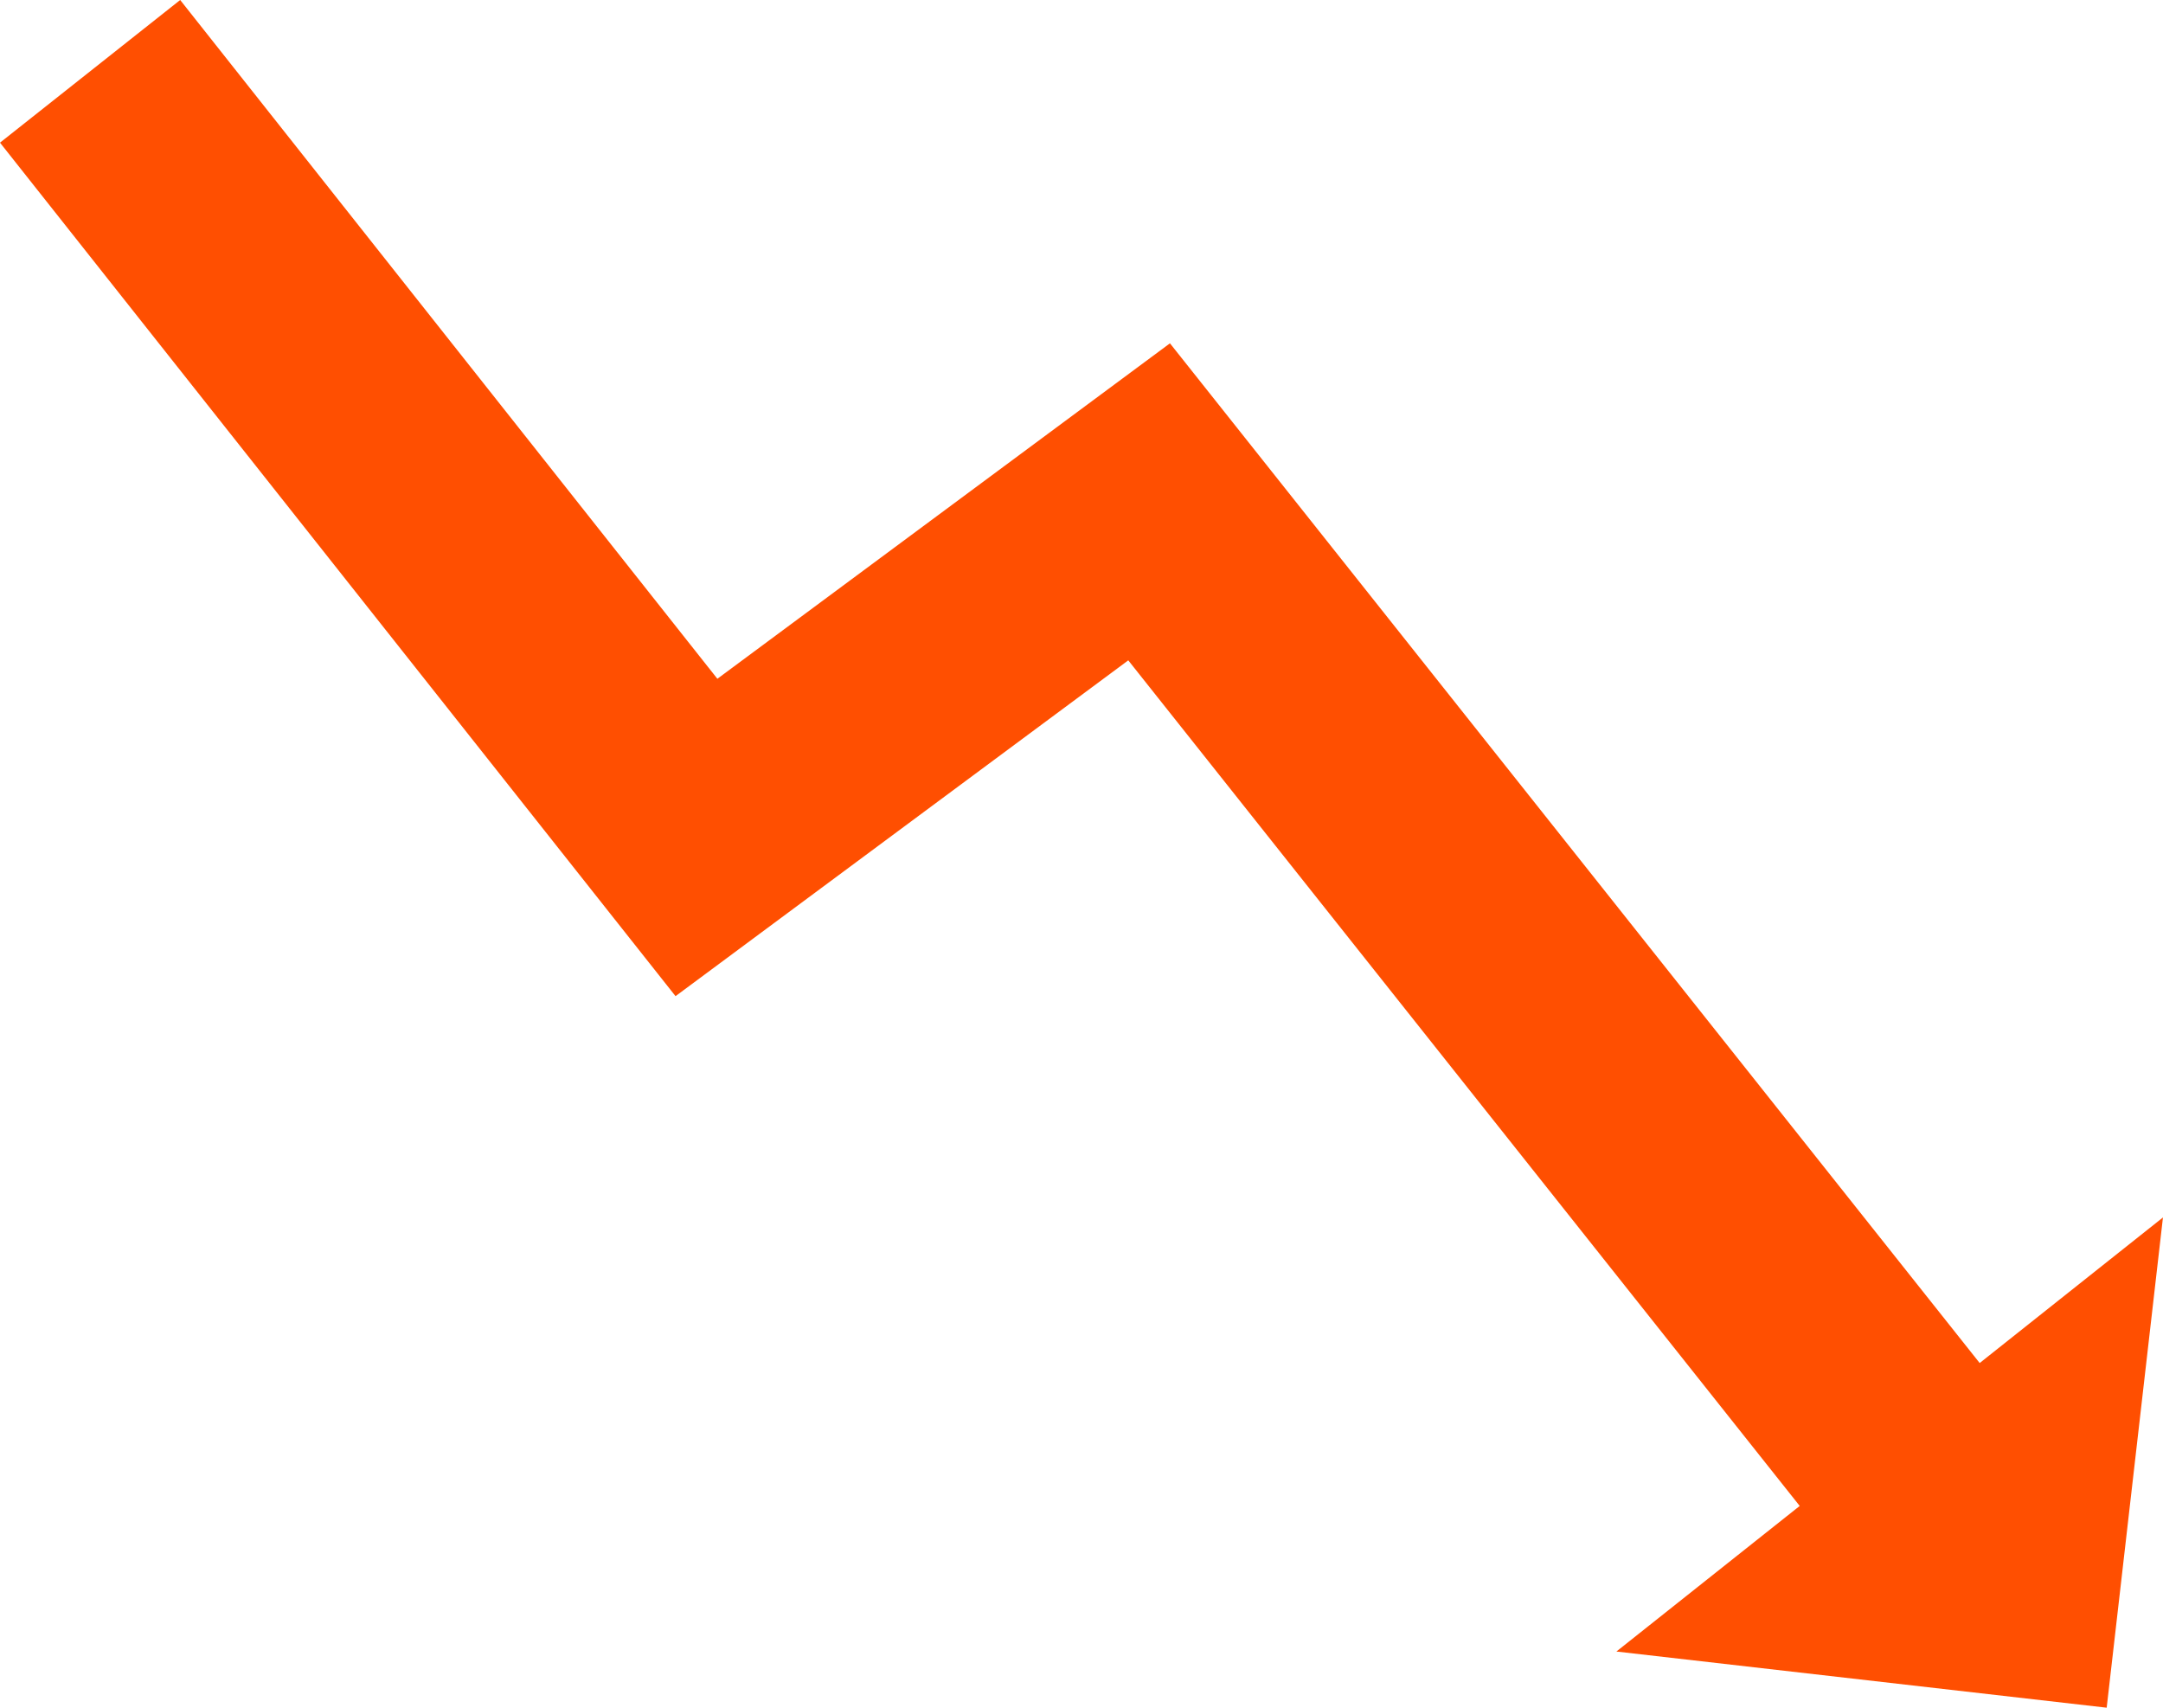 <svg id="レイヤー_1" xmlns="http://www.w3.org/2000/svg" width="60.801" height="48" viewBox="0 0 60.801 48">
  <path id="パス_3243" data-name="パス 3243" d="M60.8,34.22,59.218,48,45.436,46.421l5.153-4.092L31.715,18.561,18.989,28,0,4.01,5.065,0l15.1,19.079L32.887,9.65,55.648,38.312Z" fill="#ff4f01"/>
</svg>
